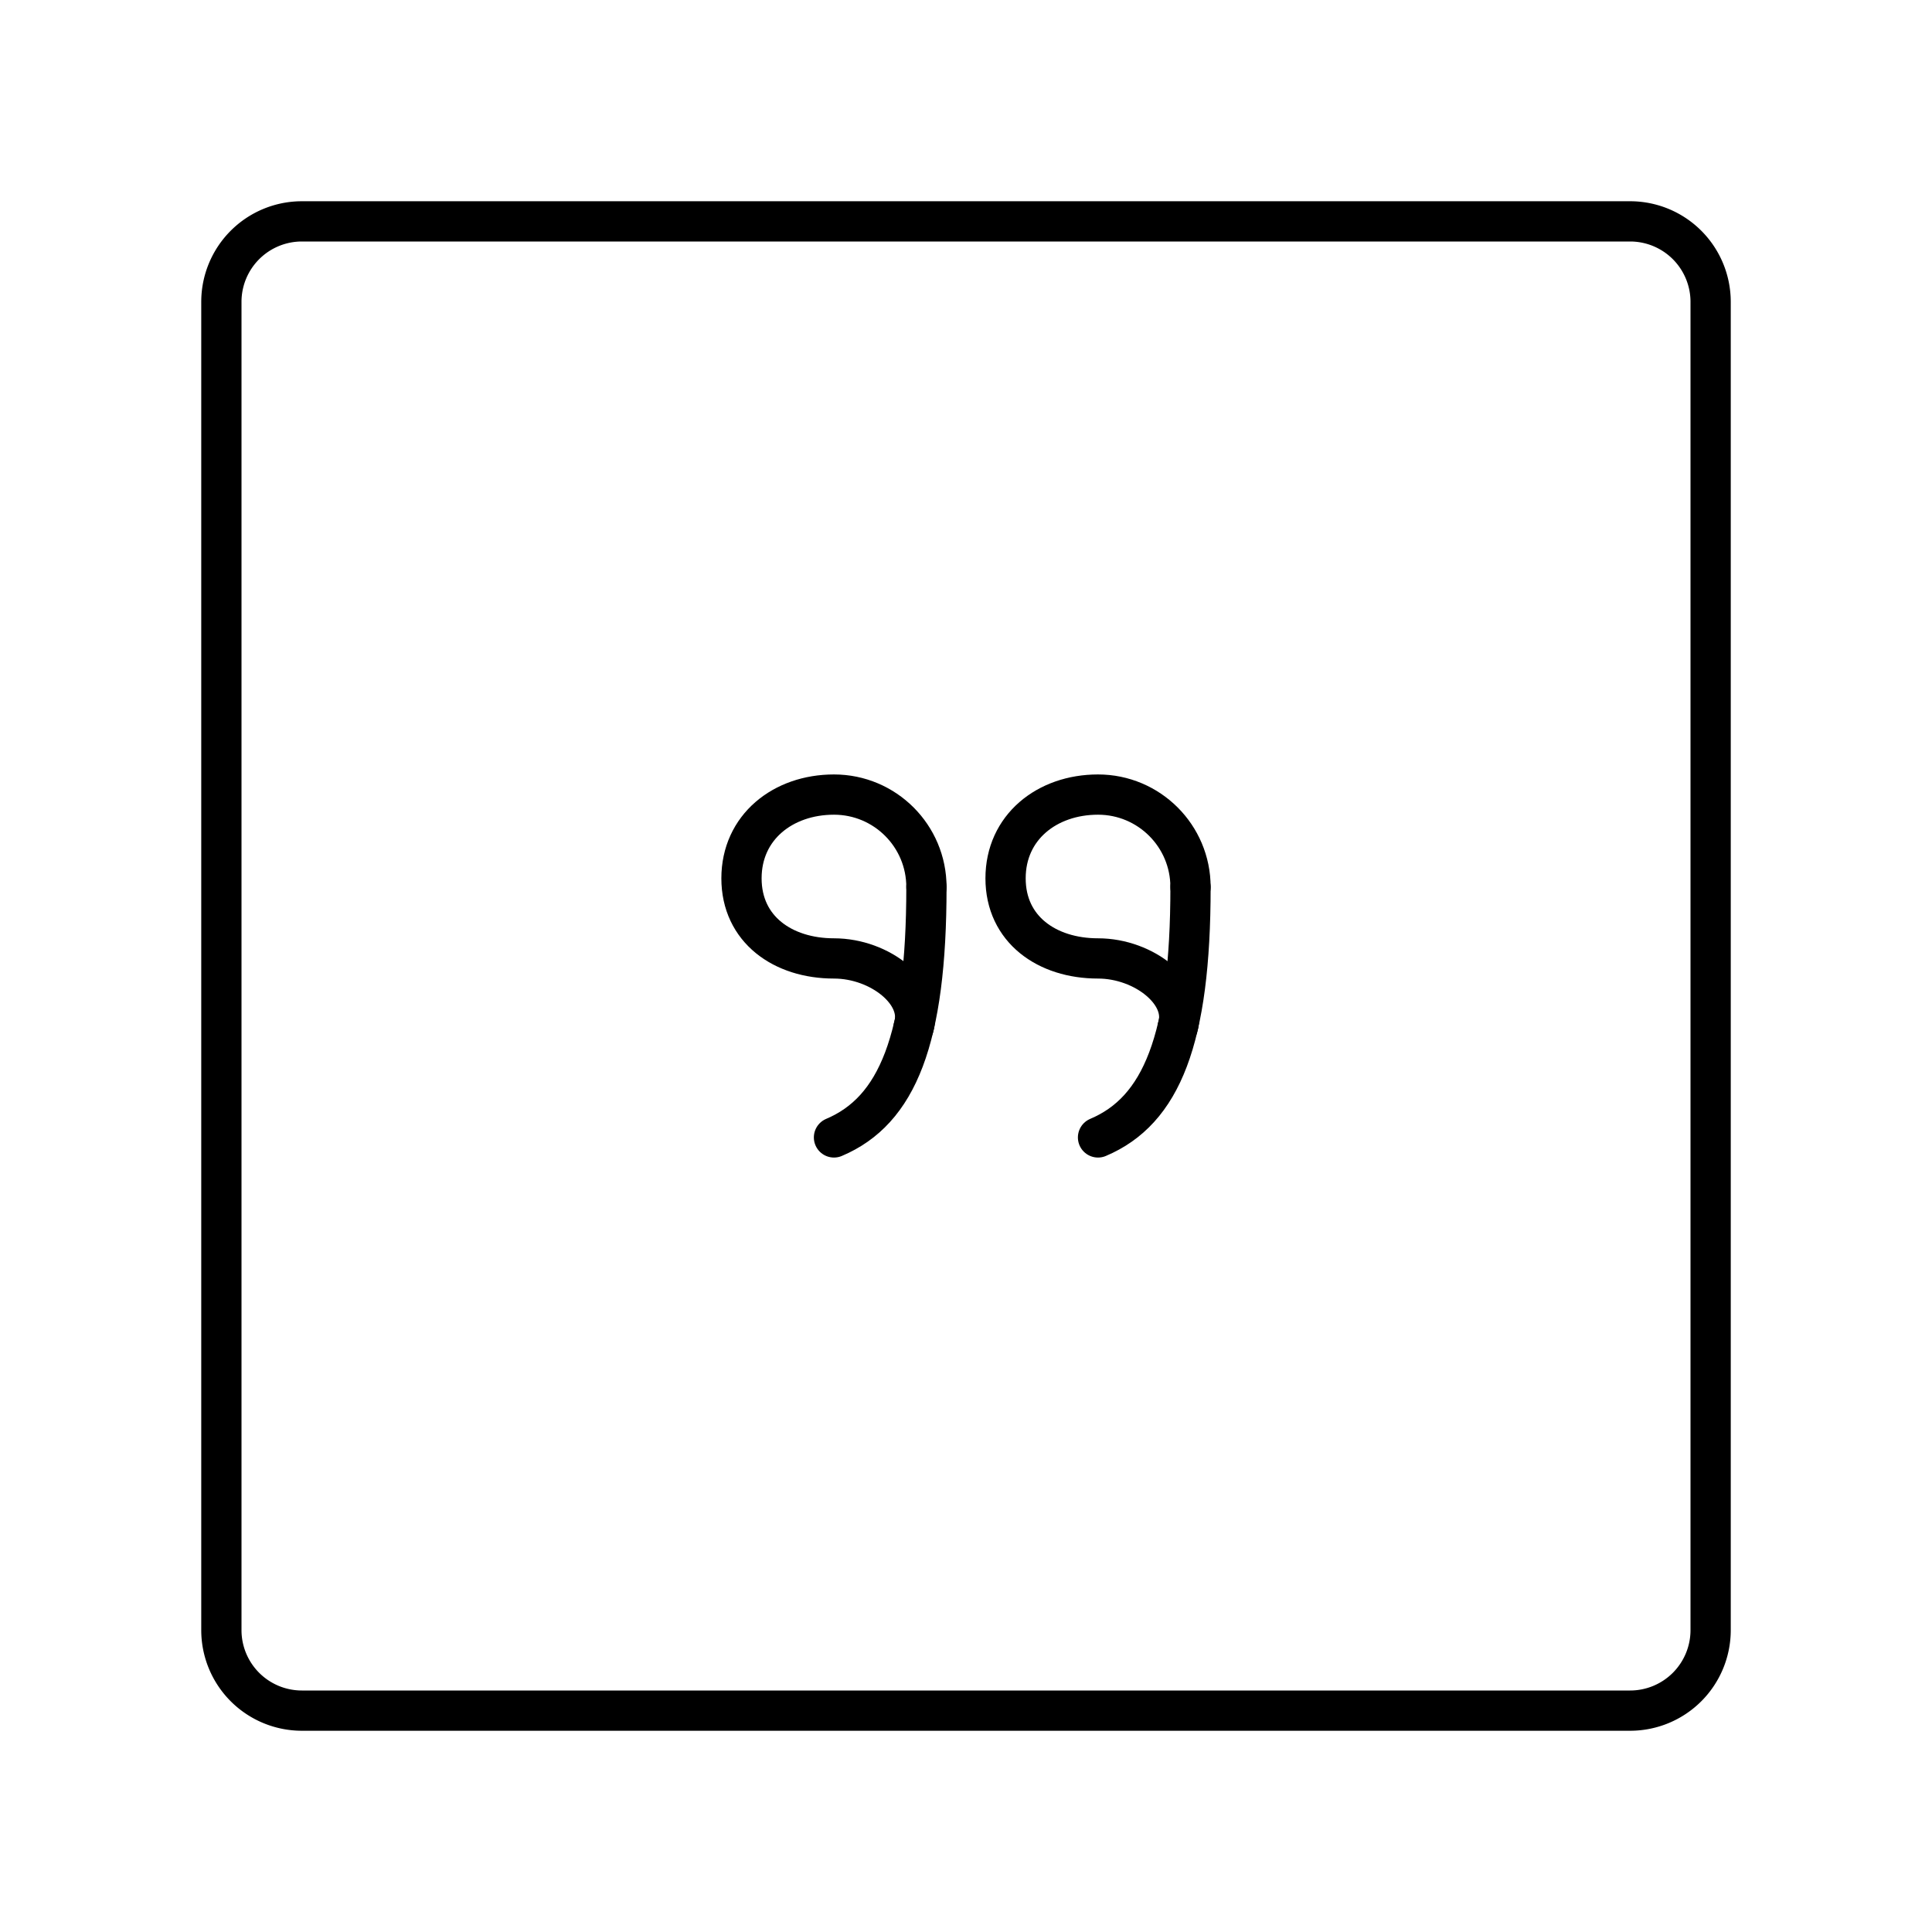 <?xml version="1.0" encoding="utf-8"?>
<!-- Generator: www.svgicons.com -->
<svg xmlns="http://www.w3.org/2000/svg" width="800" height="800" viewBox="0 0 48 48">
<path fill="none" stroke="currentColor" stroke-linecap="round" stroke-linejoin="round" d="M40.5 5.5h-33a2 2 0 0 0-2 2v33a2 2 0 0 0 2 2h33a2 2 0 0 0 2-2v-33a2 2 0 0 0-2-2"/><path fill="none" stroke="currentColor" stroke-linecap="round" stroke-linejoin="round" d="M29.578 22.039c0-1.27-1.029-2.298-2.298-2.298s-2.297.812-2.297 2.081s1.028 1.99 2.297 1.99c1.153 0 2.237.873 1.98 1.71"/><path fill="none" stroke="currentColor" stroke-linecap="round" stroke-linejoin="round" d="M29.578 22.039c0 3.79-.724 5.554-2.298 6.22m-4.263-6.22c0-1.27-1.028-2.298-2.297-2.298s-2.298.812-2.298 2.081s1.029 1.99 2.298 1.99c1.153 0 2.237.873 1.979 1.71"/><path fill="none" stroke="currentColor" stroke-linecap="round" stroke-linejoin="round" d="M23.017 22.039c0 3.79-.724 5.554-2.297 6.22"/>
</svg>